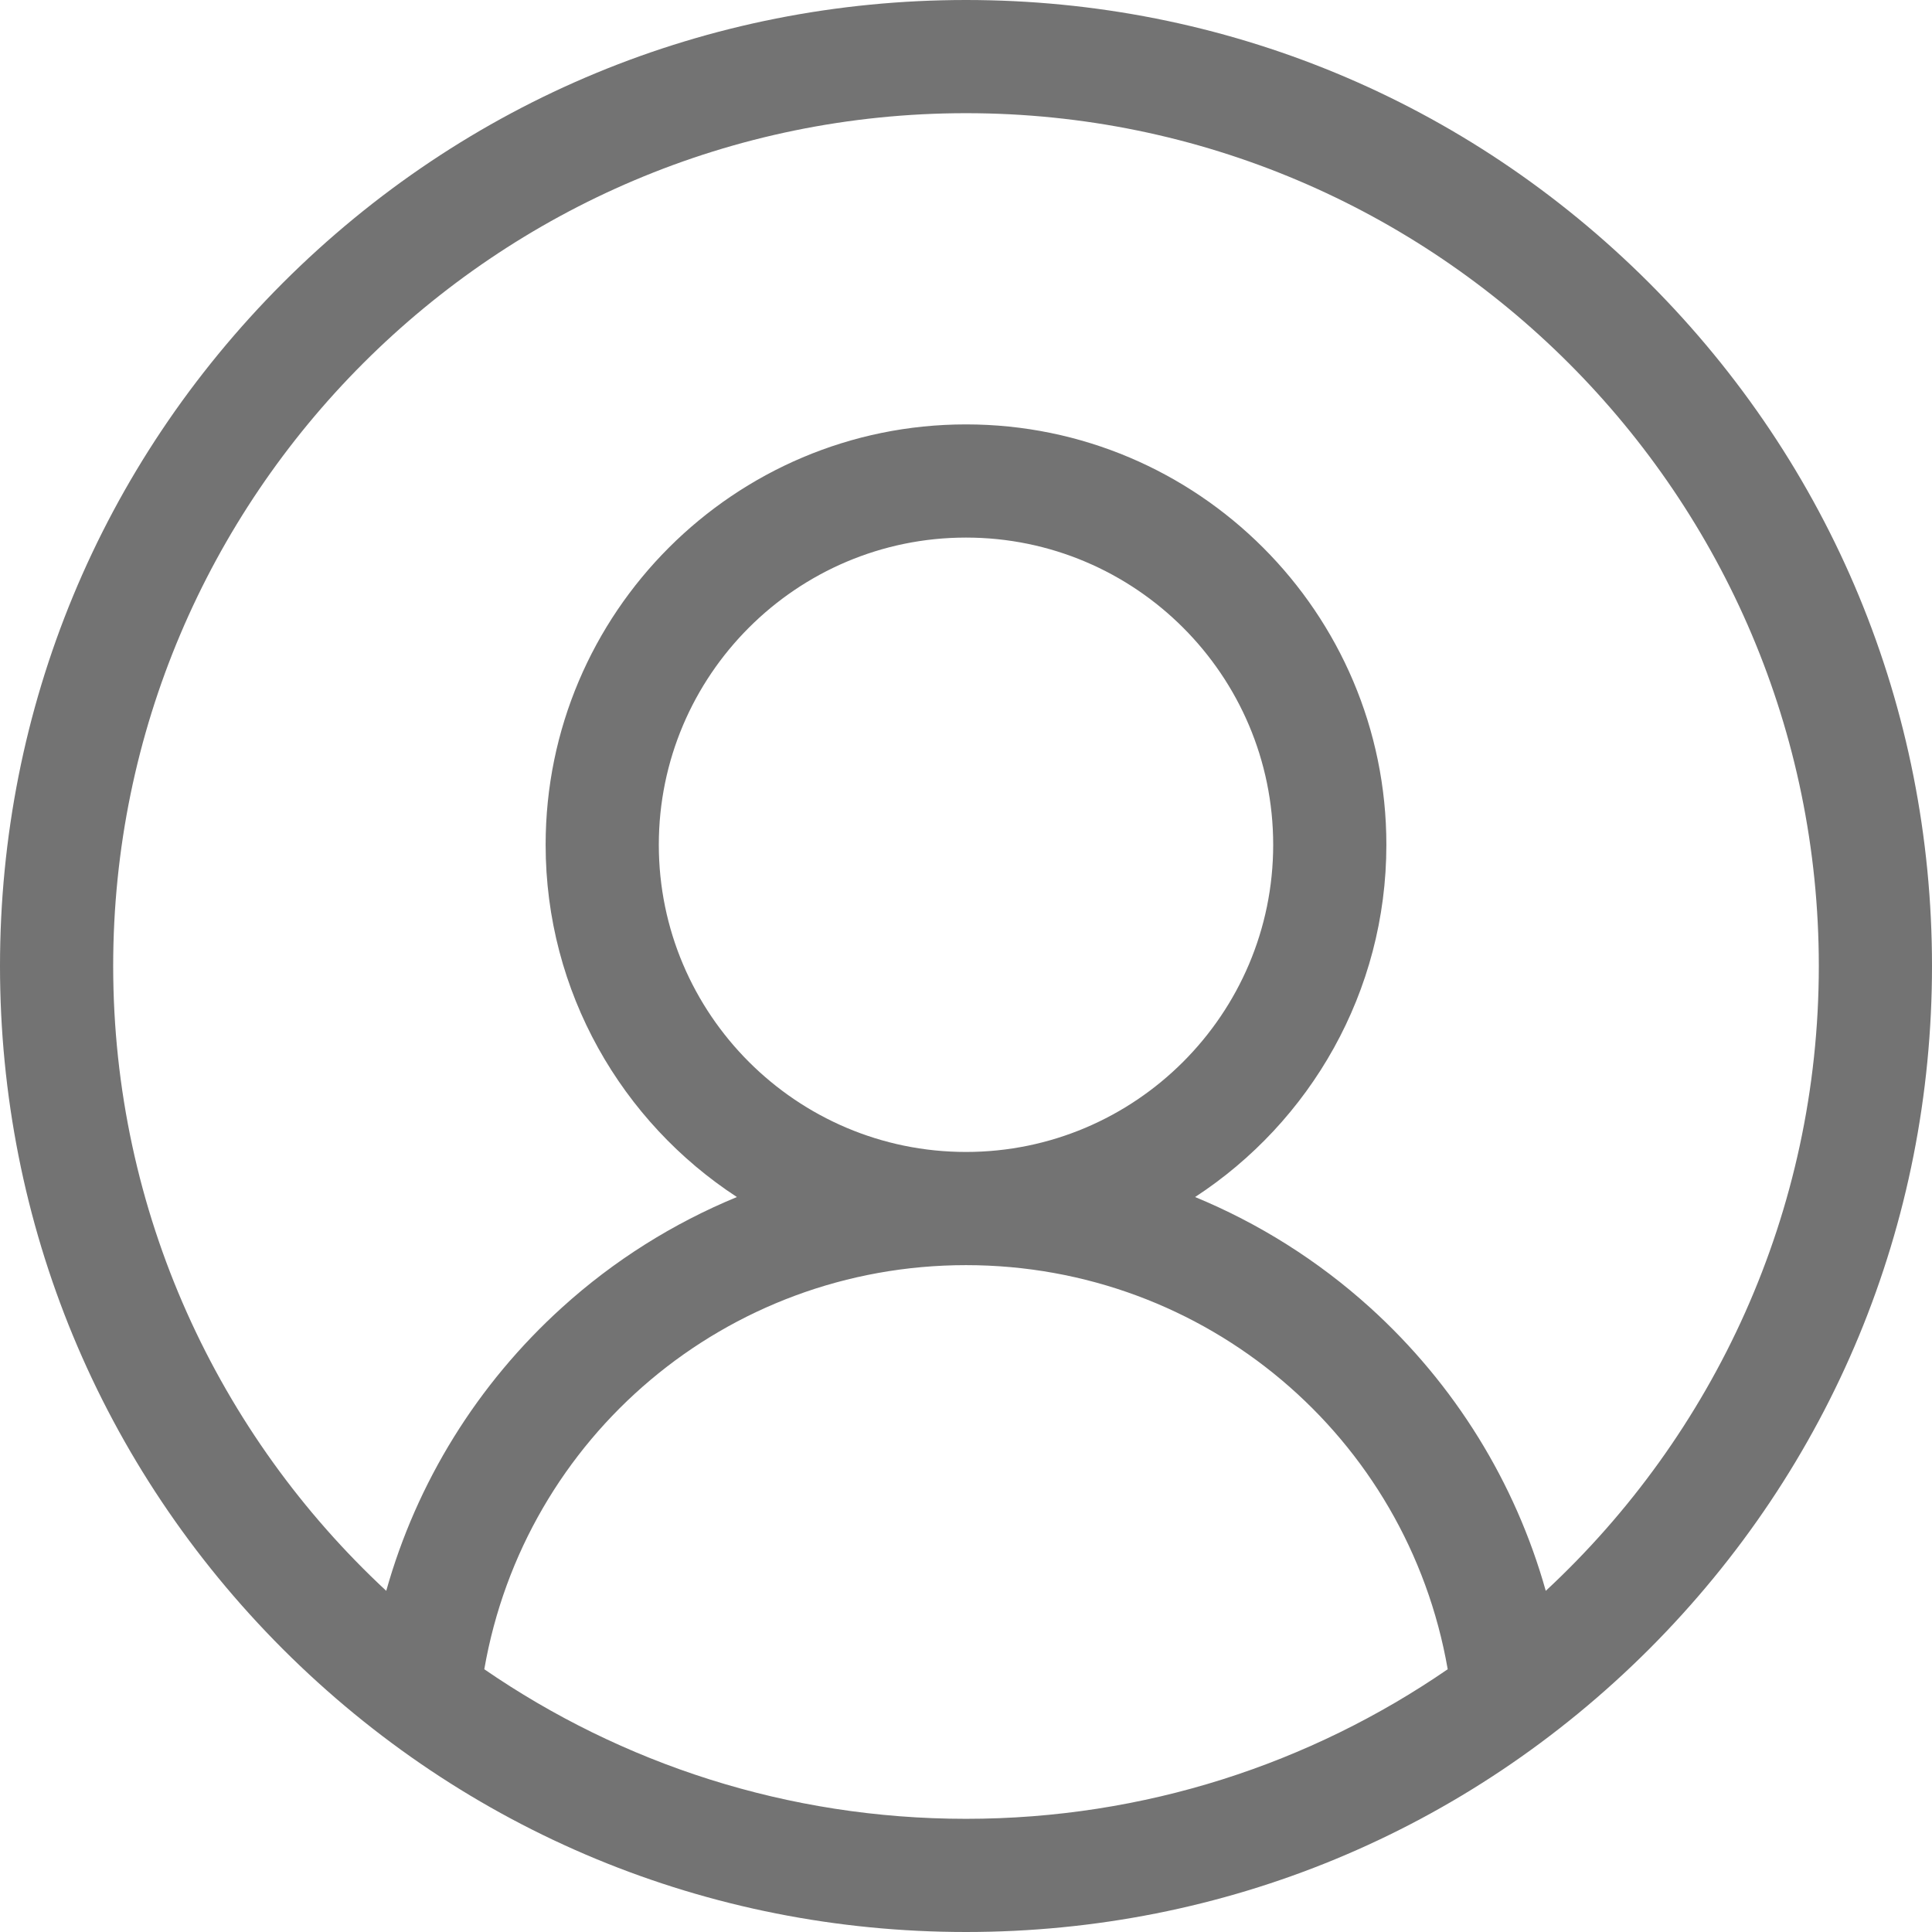 <svg width="12" height="12" viewBox="0 0 12 12" fill="none" xmlns="http://www.w3.org/2000/svg">
<path d="M10.243 1.757C9.109 0.624 7.603 0 6 0C4.397 0 2.891 0.624 1.757 1.757C0.624 2.891 0 4.397 0 6C0 7.603 0.624 9.109 1.757 10.243C2.891 11.376 4.397 12 6 12C7.603 12 9.109 11.376 10.243 10.243C11.376 9.109 12 7.603 12 6C12 4.397 11.376 2.891 10.243 1.757ZM3.008 10.368C3.259 8.924 4.511 7.858 6 7.858C7.489 7.858 8.741 8.924 8.992 10.368C8.14 10.954 7.109 11.297 6 11.297C4.891 11.297 3.86 10.954 3.008 10.368ZM4.092 5.247C4.092 4.195 4.948 3.339 6 3.339C7.052 3.339 7.908 4.195 7.908 5.247C7.908 6.299 7.052 7.155 6 7.155C4.948 7.155 4.092 6.299 4.092 5.247ZM9.601 9.881C9.412 9.208 9.036 8.598 8.509 8.121C8.186 7.829 7.818 7.598 7.423 7.435C8.137 6.969 8.611 6.162 8.611 5.247C8.611 3.807 7.44 2.636 6 2.636C4.56 2.636 3.389 3.807 3.389 5.247C3.389 6.162 3.863 6.969 4.577 7.435C4.182 7.598 3.814 7.828 3.491 8.121C2.964 8.598 2.588 9.208 2.399 9.881C1.357 8.913 0.703 7.531 0.703 6C0.703 3.079 3.079 0.703 6 0.703C8.921 0.703 11.297 3.079 11.297 6C11.297 7.531 10.643 8.913 9.601 9.881Z" fill="#737373"/>
</svg>

